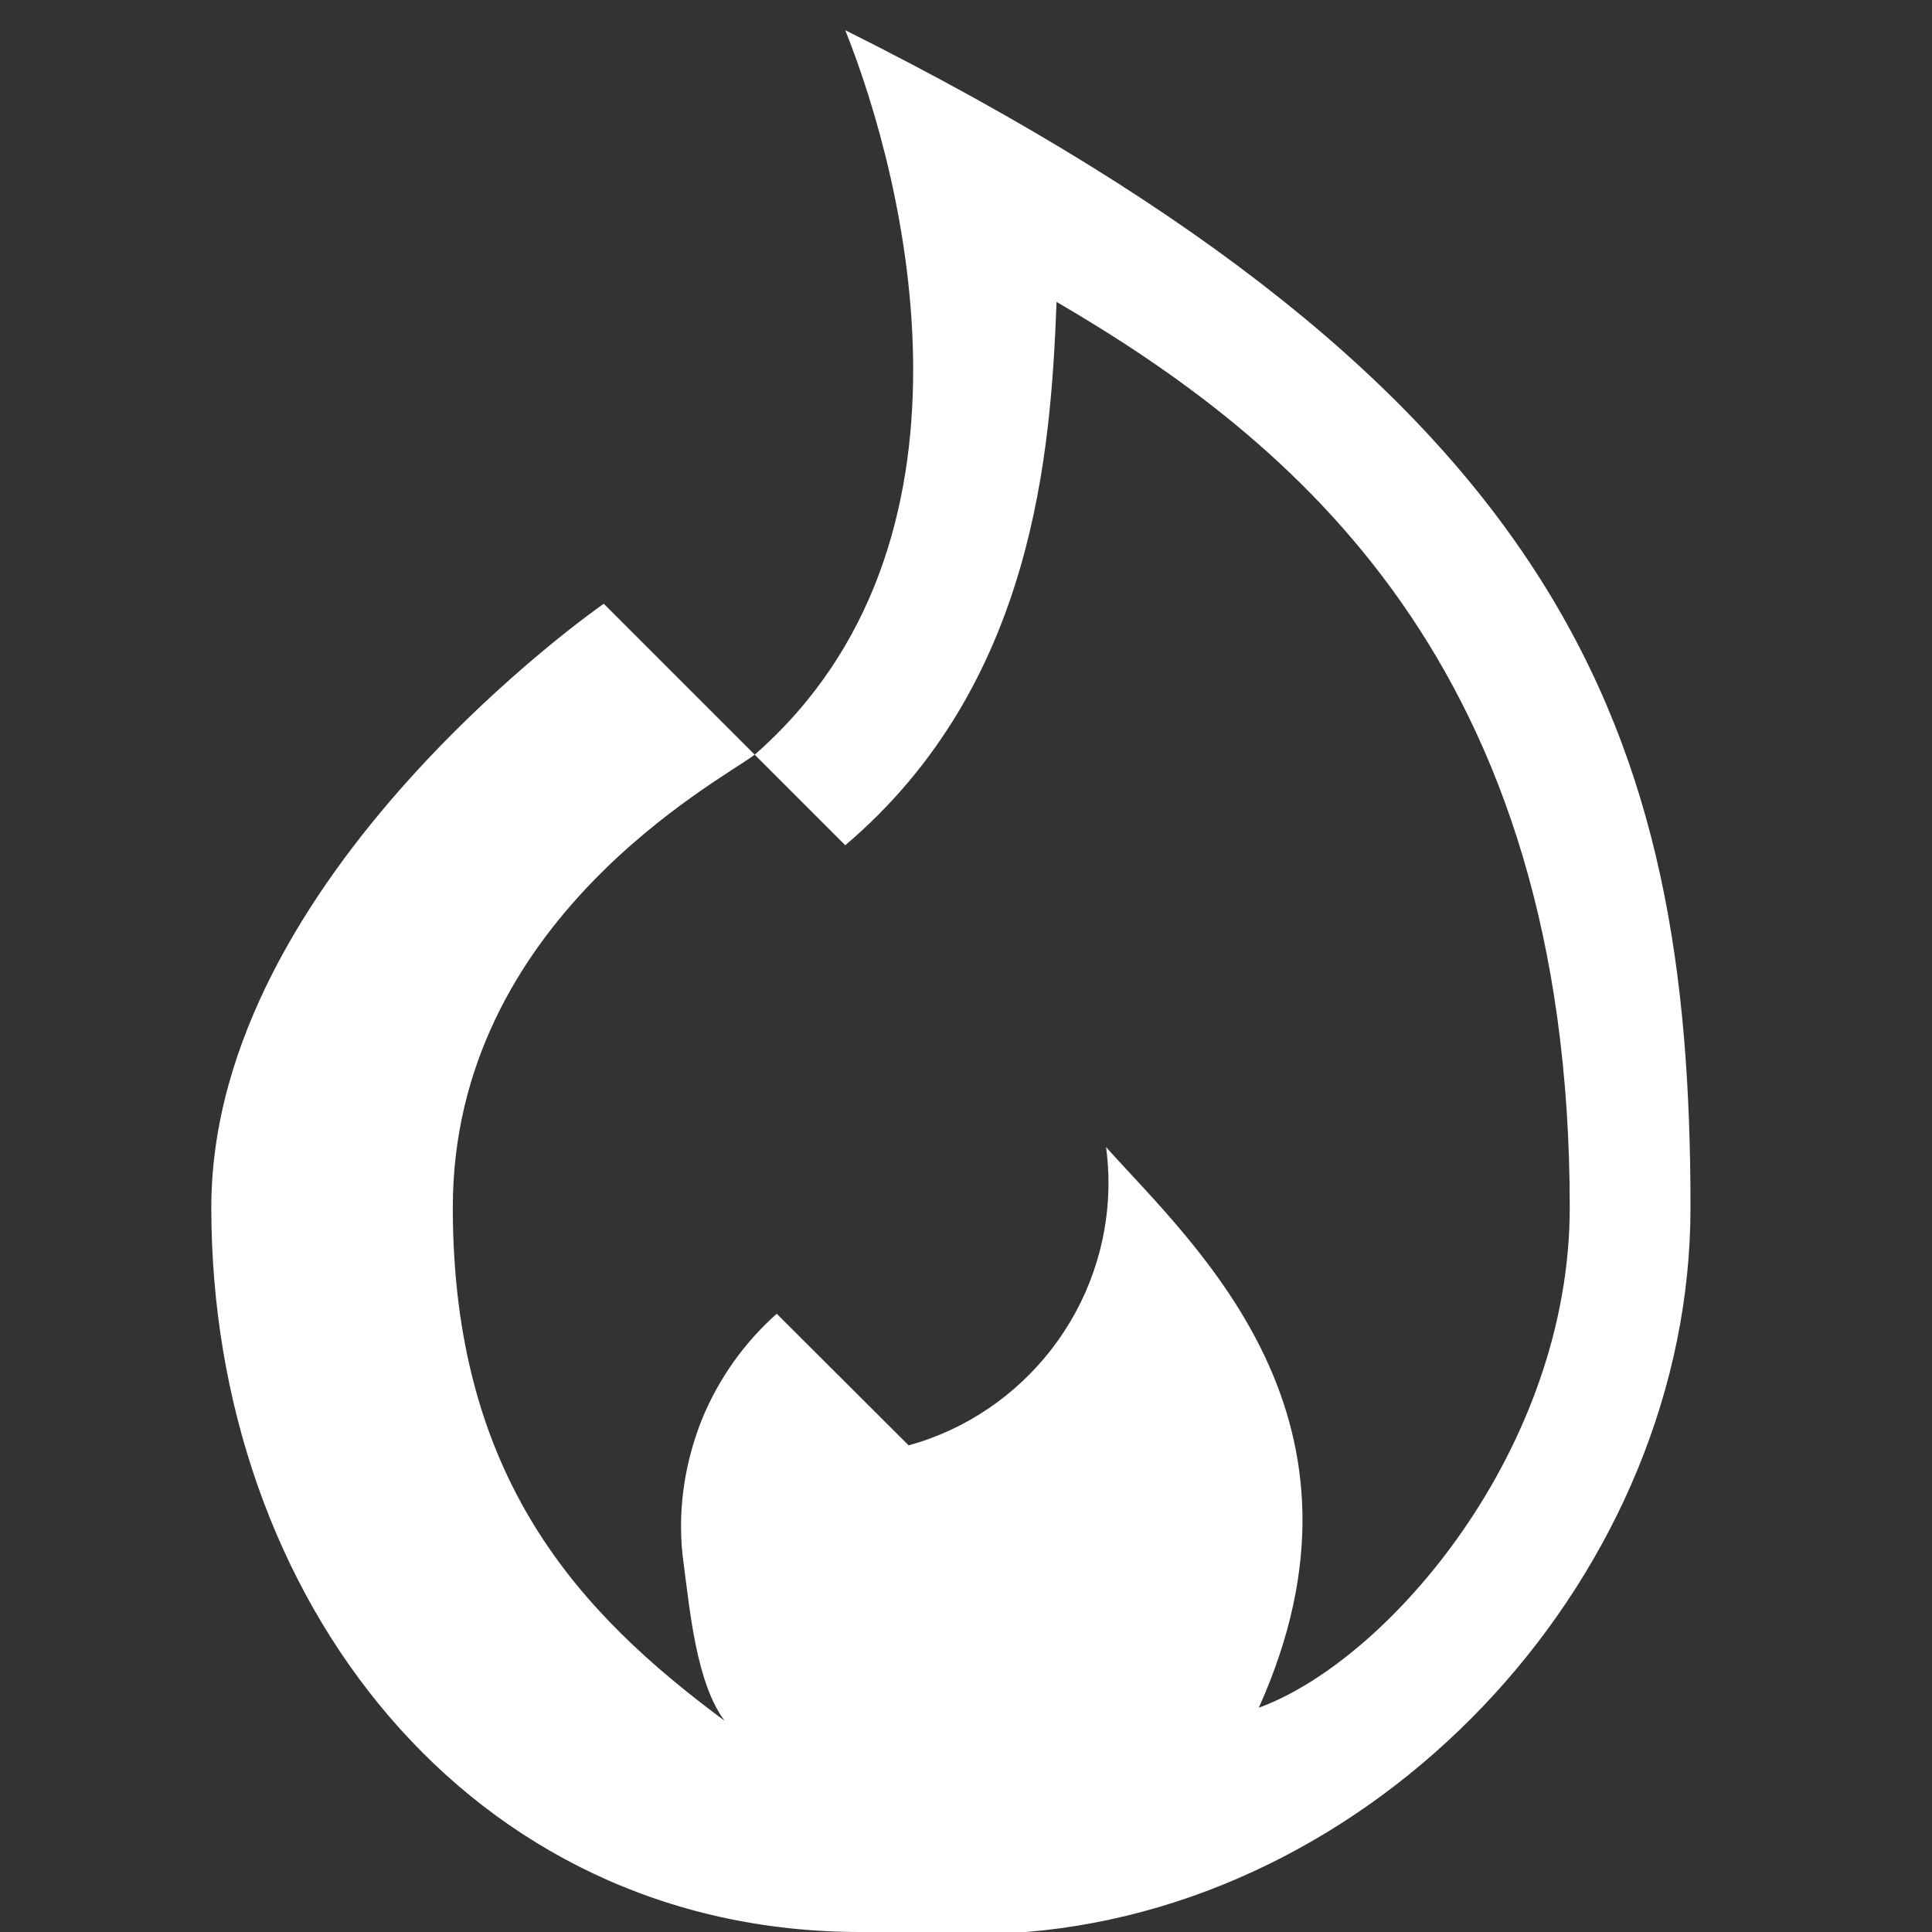 <svg fill="#FFFFFF" xmlns="http://www.w3.org/2000/svg"  viewBox="0 0 64 64" width="64px" height="64px"><rect x="0" y="0" width="64" height="64" fill="#333333" stroke="none"/><path d="M28,1c2,5,5,17-3,24l-5-5c0,0-13,9-13,20c0,12.96,8.54,24,21.5,24c0.28,0,5.5,0,5.5,0c12-1,22-12,22-24 C56,24.38,52,13,28,1z M41.7,56.57C46,47,39.63,41.33,36.64,38c0.05,0.38,0.08,0.77,0.08,1.17c0,4.15-2.81,7.66-6.62,8.71 l-4.37-4.36c-1.08,0.96-1.94,2.17-2.49,3.53c-0.43,1.09-0.68,2.28-0.68,3.52c0,0.43,0.03,0.84,0.09,1.25 c0.21,1.61,0.43,3.94,1.35,5.18c-4.79-3.55-9-8-9-17c0-9.51,8.89-14.15,10-15l3,3c6.28-5.33,6.81-13.07,7-18c7.8,4.56,17,12,17,30 C52,48,46,55,41.7,56.57z"/></svg>